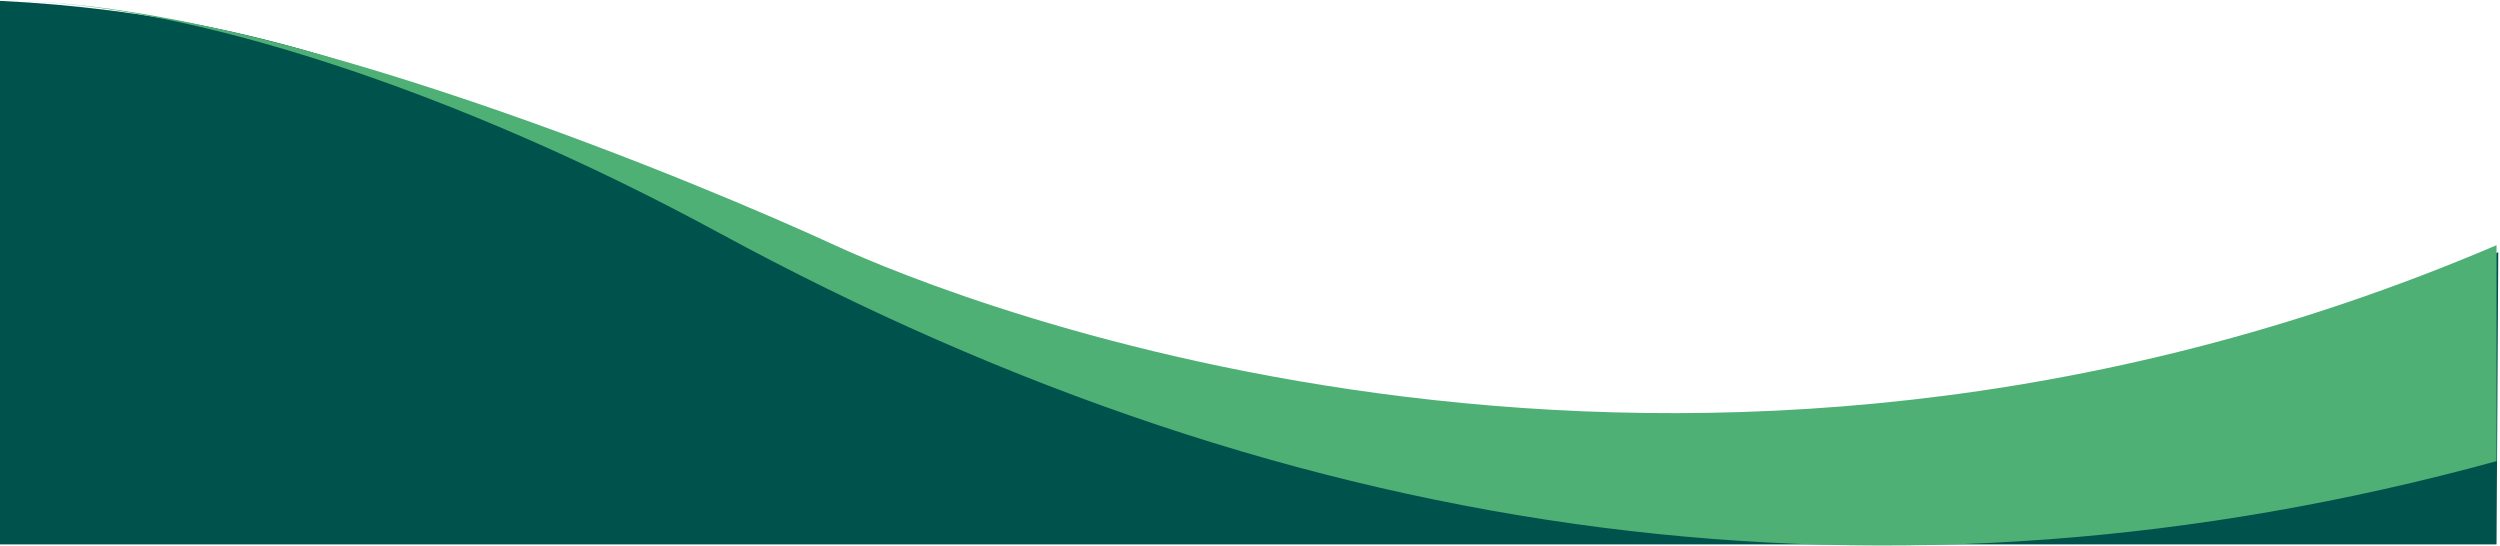 <?xml version="1.0" encoding="UTF-8"?>
<svg width="1442px" height="315px" viewBox="0 0 1442 315" version="1.1" xmlns="http://www.w3.org/2000/svg" xmlns:xlink="http://www.w3.org/1999/xlink">
    <title>hero-curve-dark@2x</title>
    <g id="Page-1" stroke="none" stroke-width="1" fill="none" fill-rule="evenodd">
        <g id="0.0-Homepage" transform="translate(0, -705)">
            <g id="intro" transform="translate(0, 148)">
                <g id="hero-curve-dark" transform="translate(0, 557.5)">
                    <path d="M0,145 C229.522,227.5 258.76,261.241 484.998,253.5 C996.432,236 1089.738,17 1441.006,0 C1441.006,0 1441.006,104.5 1441.006,313.5 L1.006,313.5 C0.335,201.167 0,145 0,145 Z" id="bottom-wave" fill="#00524C" transform="translate(720.503, 156.75) scale(-1, 1) translate(-720.503, -156.75) "></path>
                    <path d="M2.994,0 C154.678,0 410.644,108.207 481.497,140.934 C552.349,173.66 970.003,341.504 1440,140.934 C1440,234.253 1440,275.775 1440,265.5 C1093.062,360.405 751.199,316.451 414.41,133.637 C266.944,53.59 107.347,0 2.994,0 Z" id="thin-wave" fill="#4FB075"></path>
                </g>
            </g>
        </g>
    </g>
</svg>